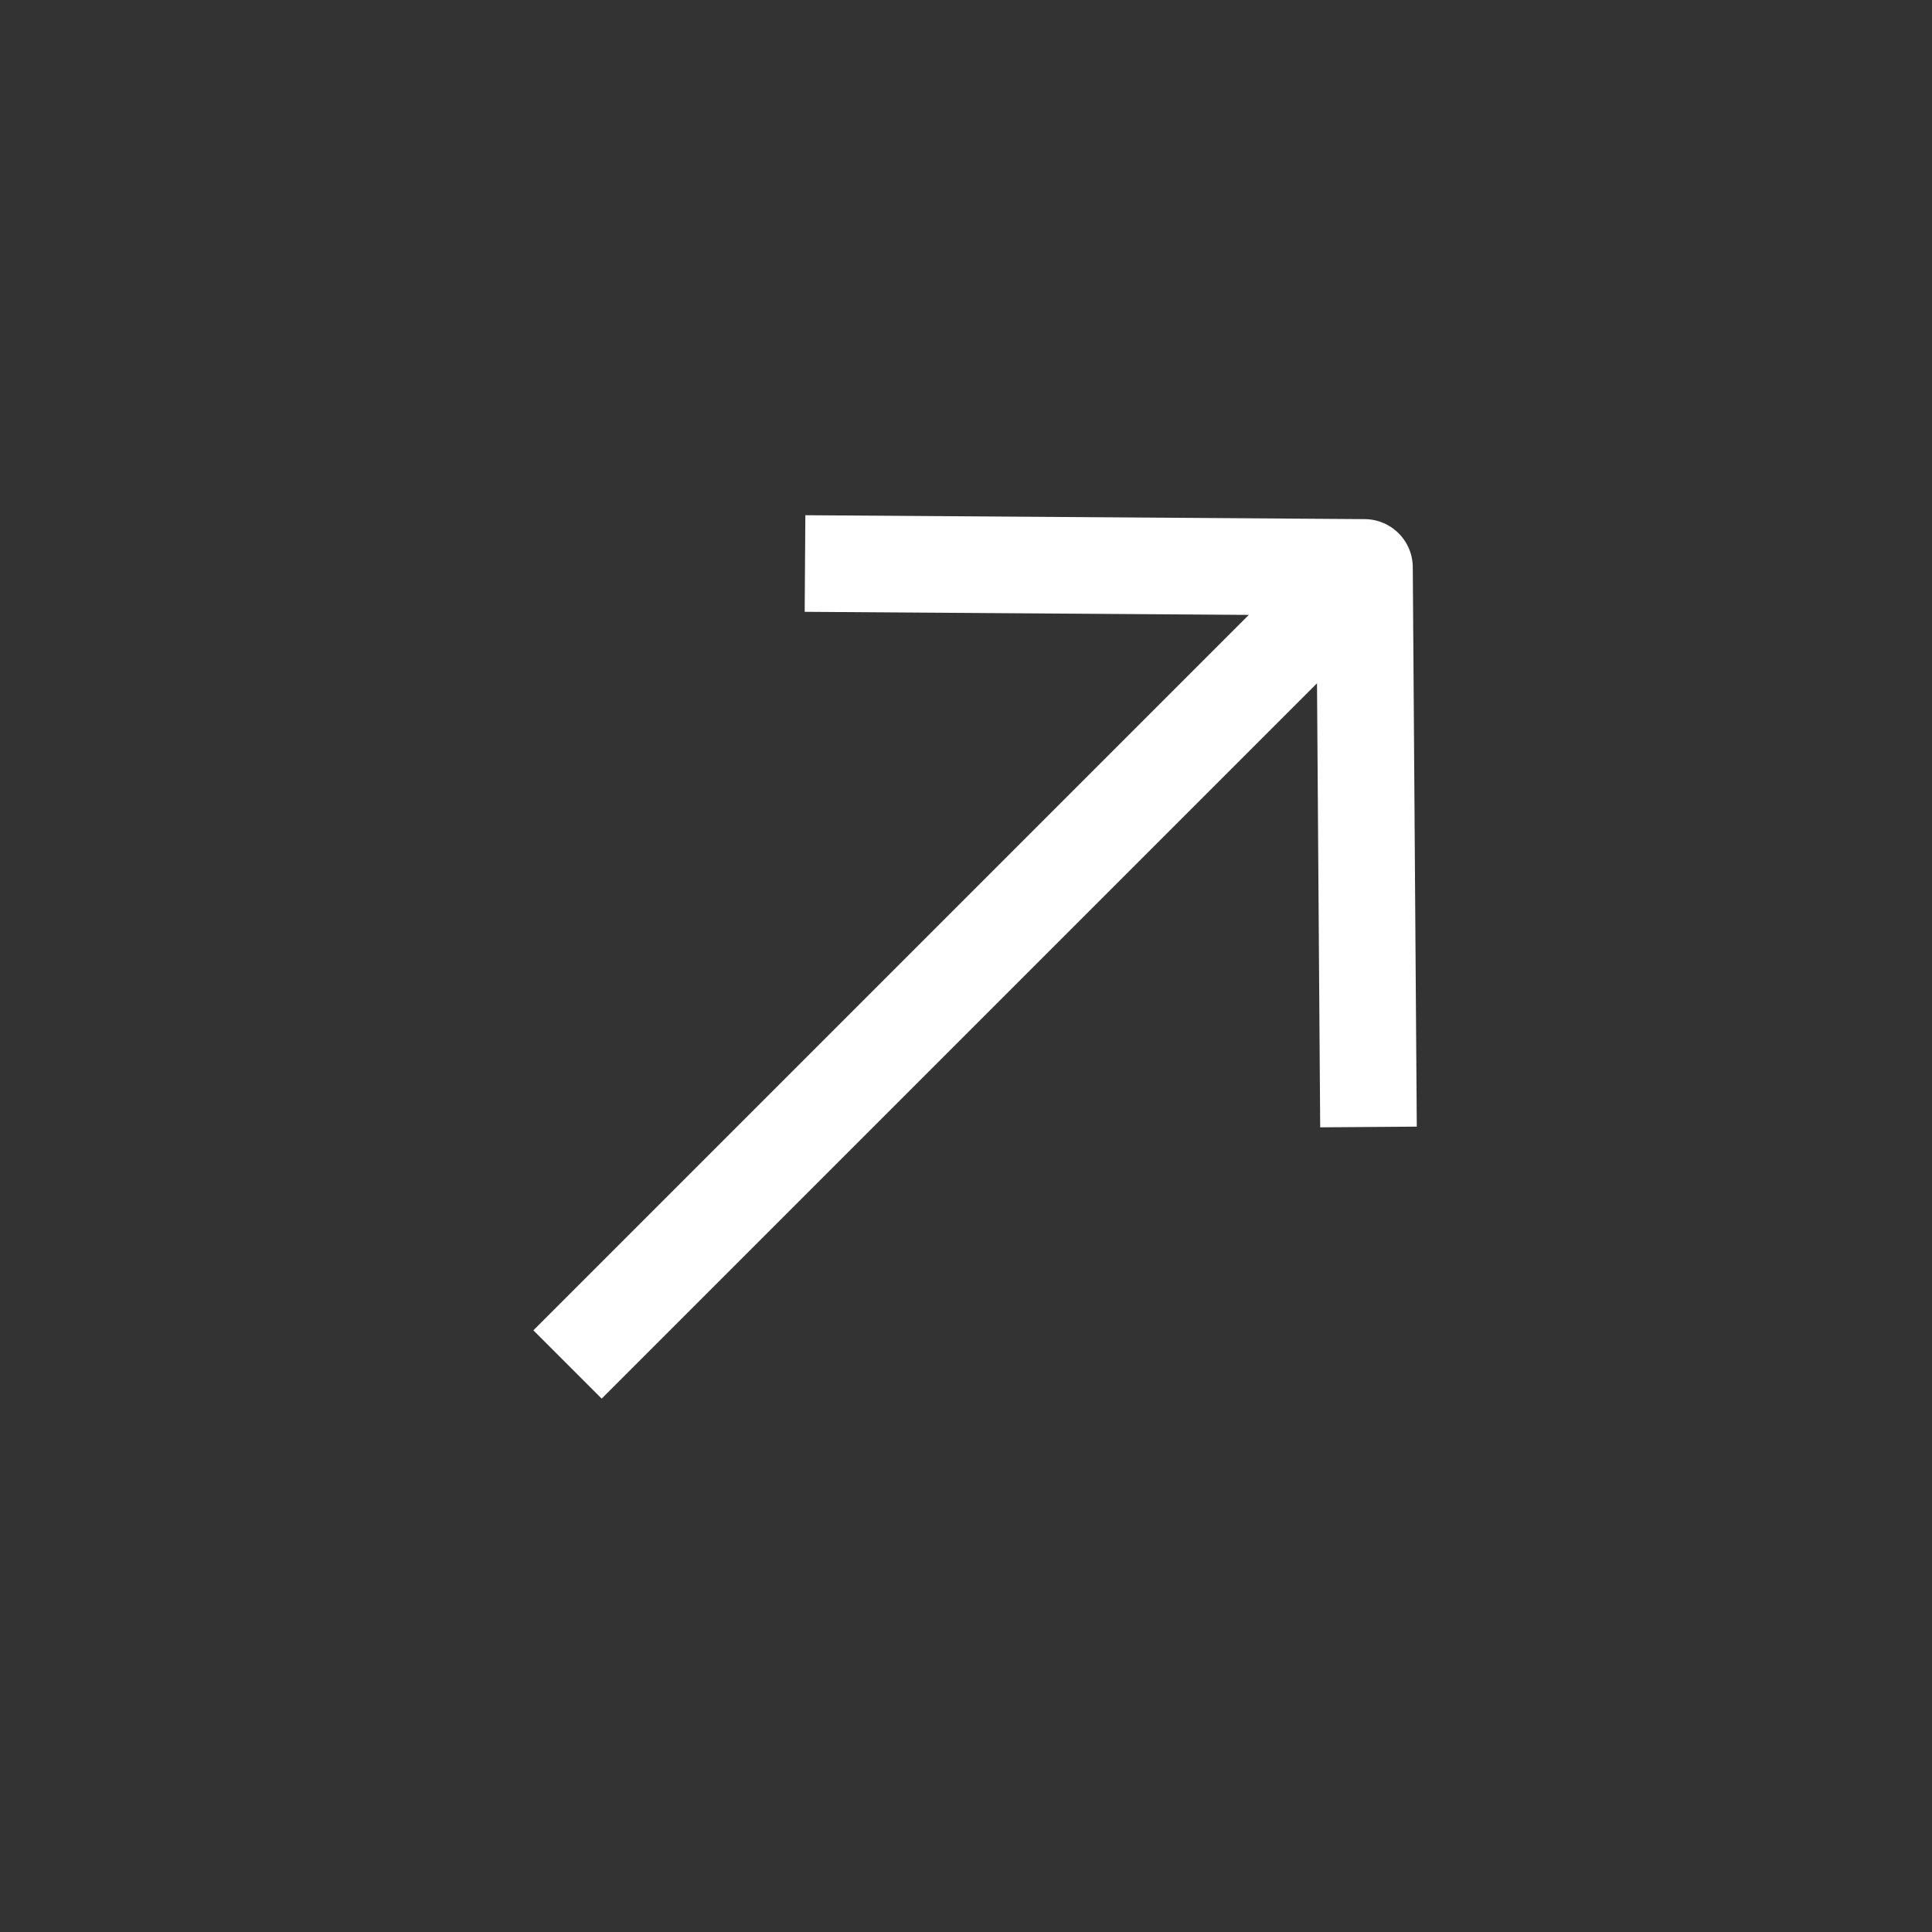 <svg width="40" height="40" viewBox="0 0 40 40" fill="none" xmlns="http://www.w3.org/2000/svg">
<rect x="0" y="0" width="40" height="40" fill="#333333" stroke="none"/>
<path d="M28.25 11.75L11.75 28.25" stroke="white" stroke-width="2" stroke-linejoin="round"/>
<path d="M16.667 11.667L28.25 11.748L28.333 23.333" stroke="white" stroke-width="2" stroke-linejoin="round"/>
</svg>
